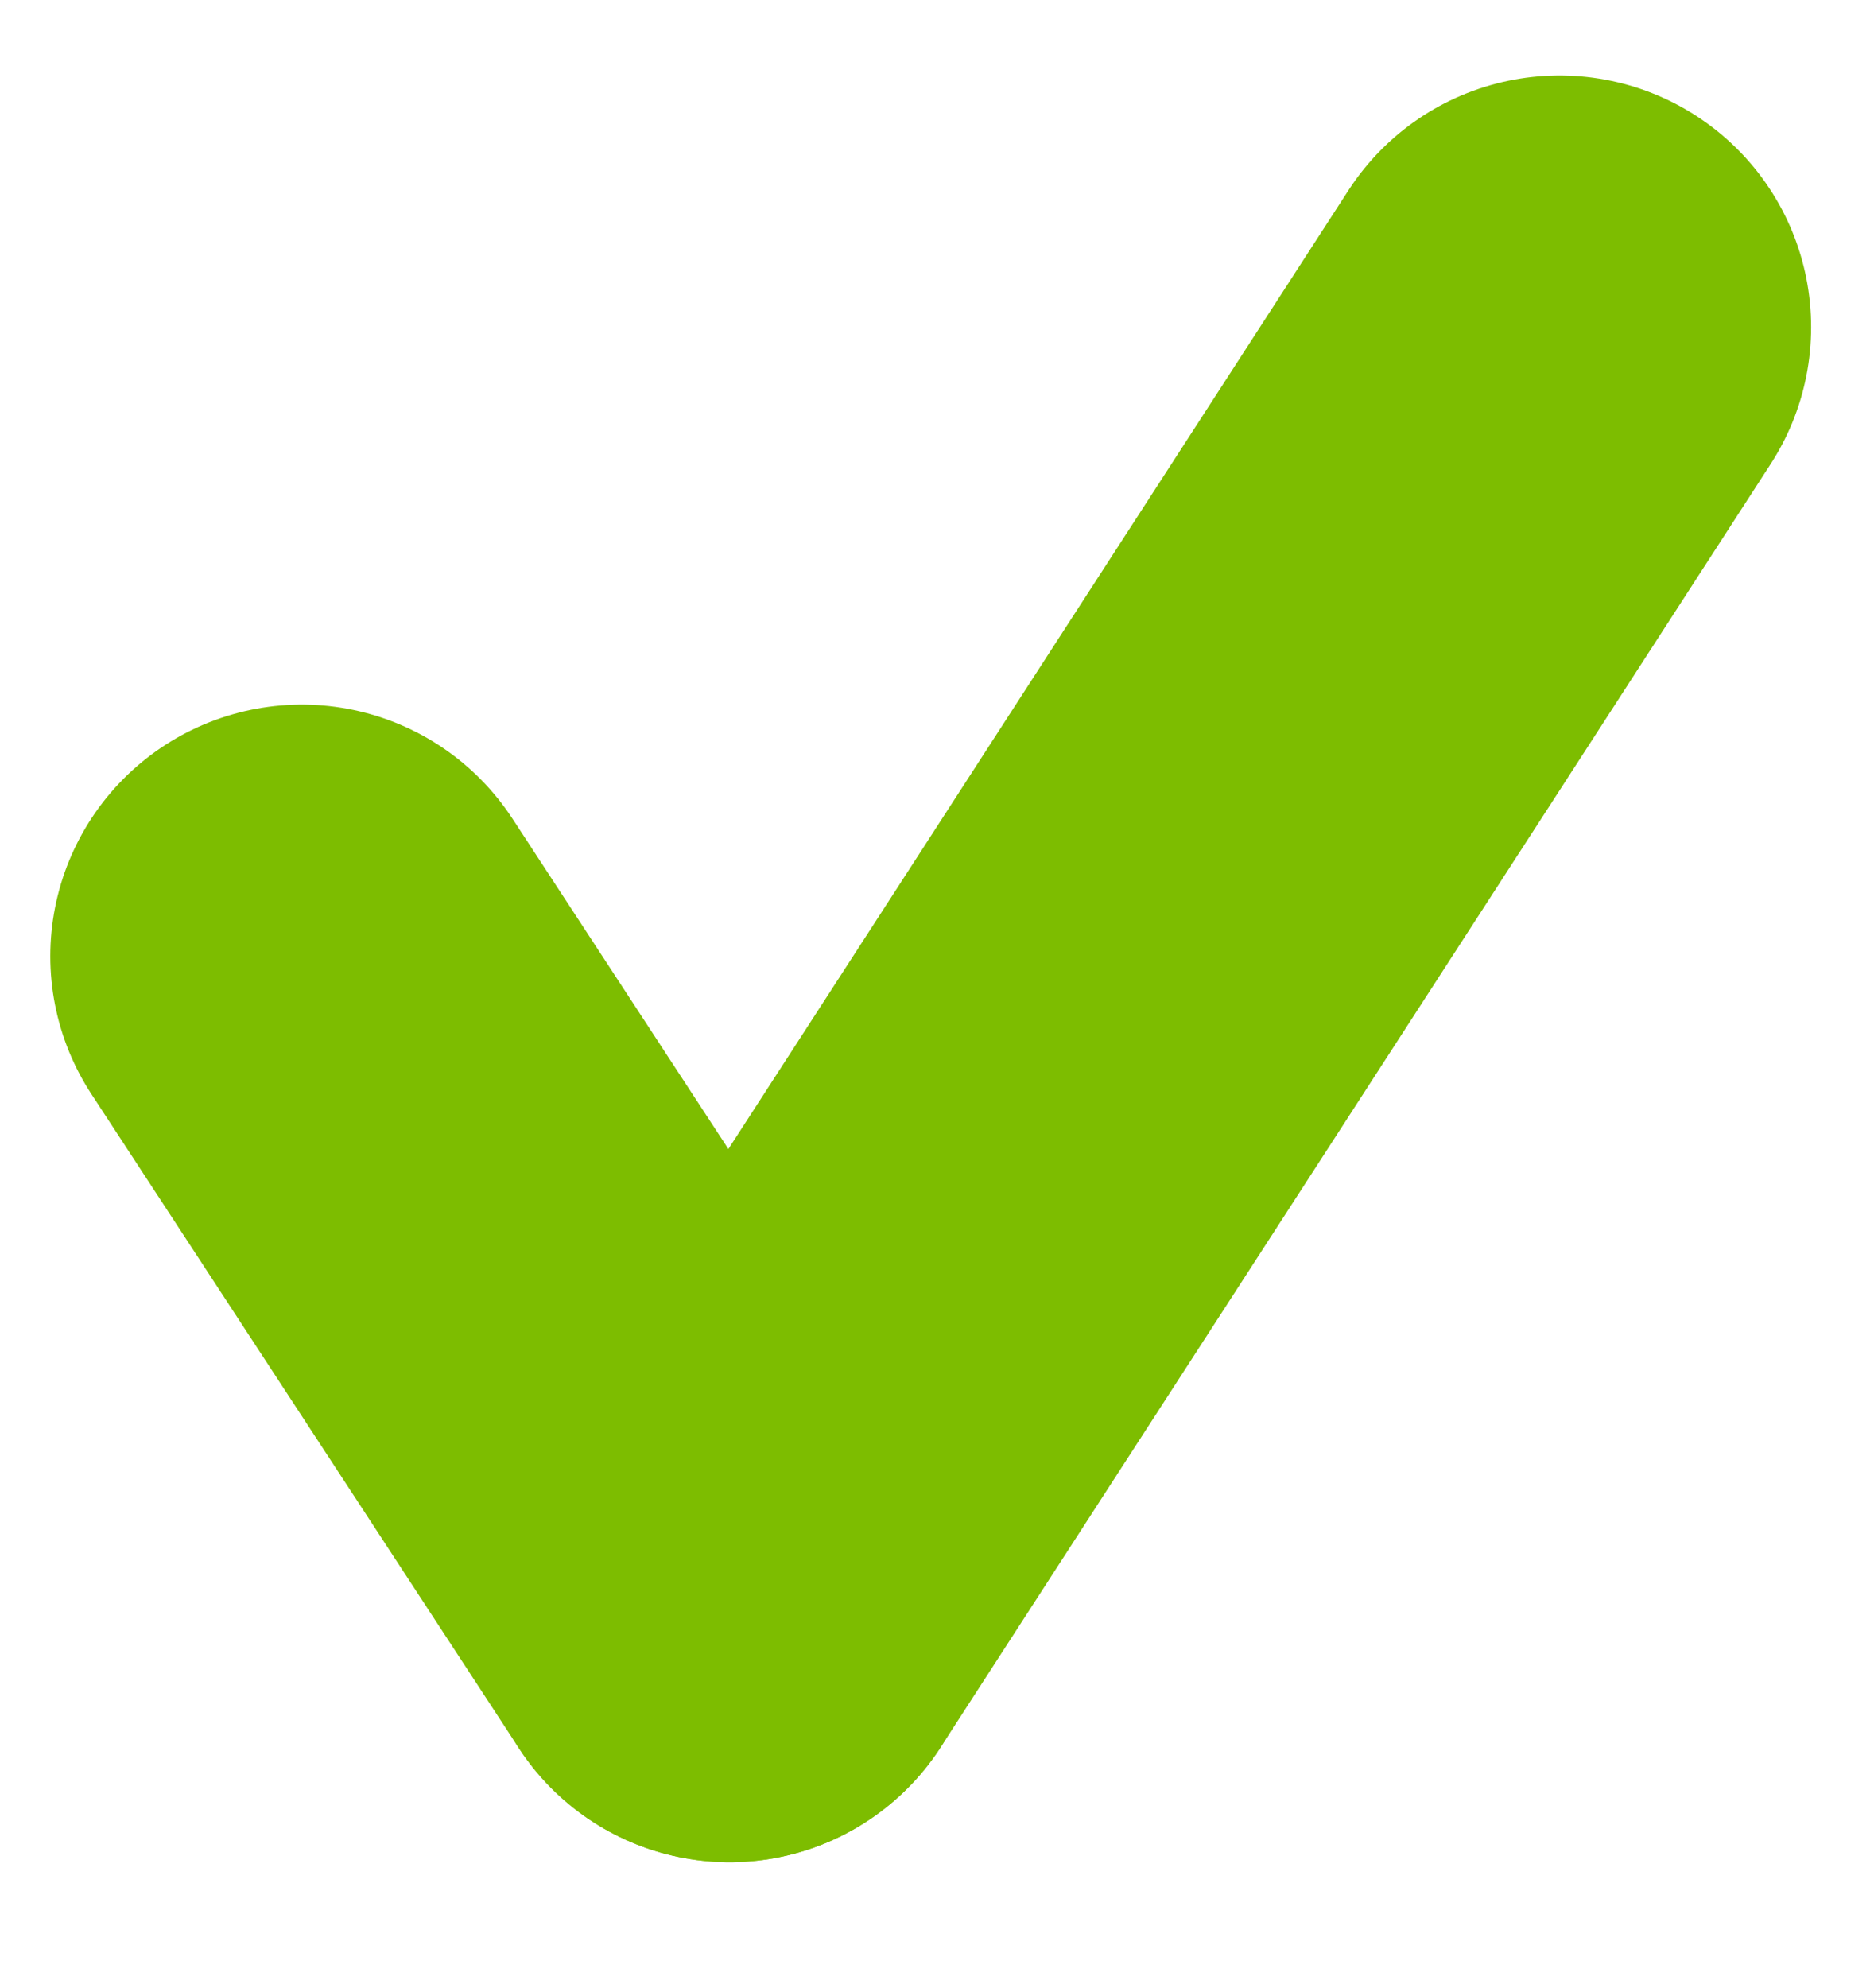 <?xml version="1.0" encoding="utf-8"?>
<!-- Generator: Adobe Illustrator 27.7.0, SVG Export Plug-In . SVG Version: 6.00 Build 0)  -->
<svg version="1.1" id="Laag_1" focusable="false" xmlns="http://www.w3.org/2000/svg" xmlns:xlink="http://www.w3.org/1999/xlink"
	 x="0px" y="0px" viewBox="0 0 14.9 15.8" style="enable-background:new 0 0 14.9 15.8;" xml:space="preserve">
<style type="text/css">
	.st0{fill:none;stroke:#7DBD00;stroke-width:4;stroke-linecap:round;stroke-miterlimit:10;}
</style>
<g>
	<line class="st0" x1="12.4" y1="2.6" x2="5.8" y2="12.8"/>
	<line class="st0" x1="5.8" y1="12.8" x2="2.4" y2="7.6"/>
</g>
</svg>
